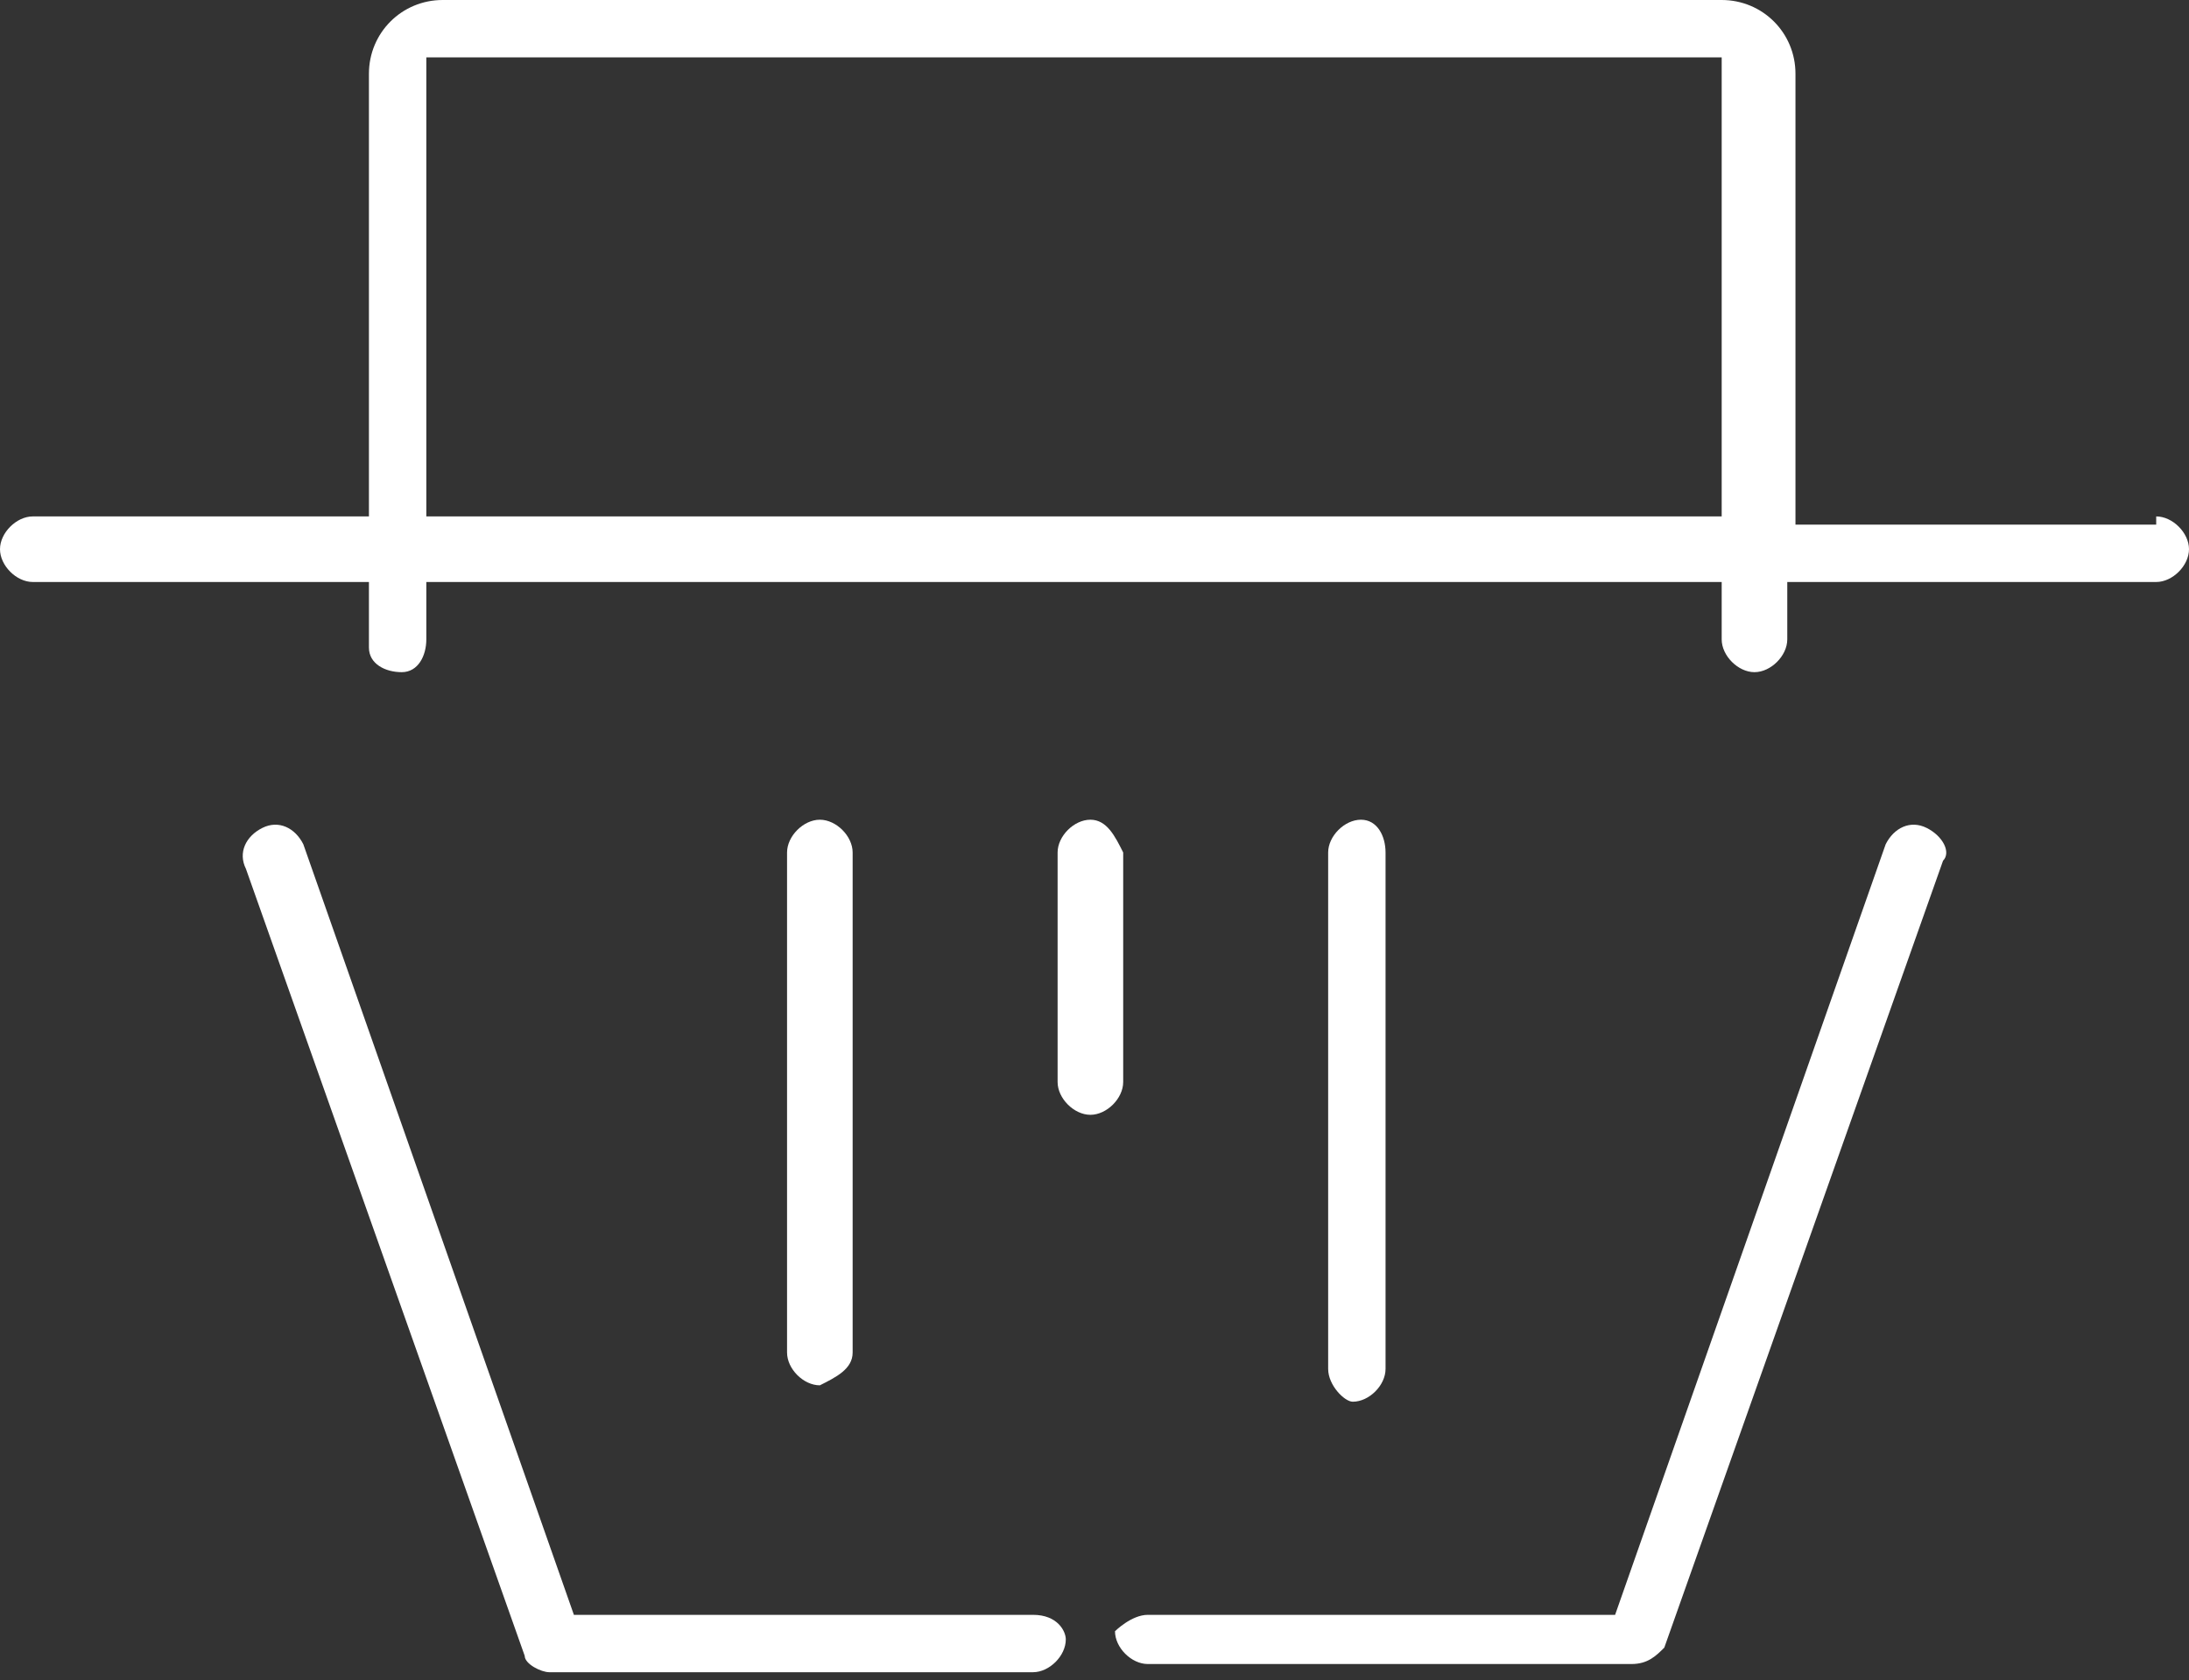<?xml version="1.0" encoding="utf-8"?>
<!-- Generator: Adobe Illustrator 25.0.0, SVG Export Plug-In . SVG Version: 6.00 Build 0)  -->
<svg version="1.1" id="Layer_1" xmlns="http://www.w3.org/2000/svg" xmlns:xlink="http://www.w3.org/1999/xlink" x="0px" y="0px"
	 viewBox="0 0 26.7 20.5" style="enable-background:new 0 0 26.7 20.5;" xml:space="preserve">
<rect x="0" y="0" width="26.7" height="20.5" fill="#333333" stroke="none"/>
<style type="text/css">
	.st0{fill:#FFFFFF;}
</style>
<g id="Layer_2_1_">
	<g id="SVGDoc">
		<path class="st0" d="M26.3,6.3c0.2,0,0.4,0.2,0.4,0.4c0,0.2-0.2,0.4-0.4,0.4h-4.5v0.7c0,0.2-0.2,0.4-0.4,0.4
			c-0.2,0-0.4-0.2-0.4-0.4V7.1H5.2v0.7c0,0.2-0.1,0.4-0.3,0.4c-0.2,0-0.4-0.1-0.4-0.3c0,0,0-0.1,0-0.1V7.1H0.4C0.2,7.1,0,6.9,0,6.7
			c0,0,0,0,0,0c0-0.2,0.2-0.4,0.4-0.4c0,0,0,0,0,0h4.1V0.9C4.5,0.4,4.9,0,5.4,0H21c0.5,0,0.9,0.4,0.9,0.9c0,0,0,0,0,0v5.5H26.3z
			 M5.2,6.3h15.8V0.7H5.2V6.3z"/>
		<path class="st0" d="M12.6,19.7H7l-3.3-9.4c-0.1-0.2-0.3-0.3-0.5-0.2C3,10.2,2.9,10.4,3,10.6c0,0,0,0,0,0l3.4,9.6
			c0,0.1,0.2,0.2,0.3,0.2h5.9c0.2,0,0.4-0.2,0.4-0.4C13,19.9,12.9,19.7,12.6,19.7C12.7,19.7,12.6,19.7,12.6,19.7z"/>
		<path class="st0" d="M14,19.7h5.7l3.3-9.4c0.1-0.2,0.3-0.3,0.5-0.2c0.2,0.1,0.3,0.3,0.2,0.4c0,0,0,0,0,0l-3.4,9.6
			c-0.1,0.1-0.2,0.2-0.4,0.2H14c-0.2,0-0.4-0.2-0.4-0.4l0,0C13.6,19.9,13.8,19.7,14,19.7z"/>
		<path class="st0" d="M10.4,16.5L10.4,16.5v-6.1c0-0.2-0.2-0.4-0.4-0.4c-0.2,0-0.4,0.2-0.4,0.4v6.1c0,0.2,0.2,0.4,0.4,0.4
			C10.2,16.8,10.4,16.7,10.4,16.5z"/>
		<path class="st0" d="M13.3,10c-0.2,0-0.4,0.2-0.4,0.4v2.8c0,0.2,0.2,0.4,0.4,0.4c0.2,0,0.4-0.2,0.4-0.4v-2.8
			C13.6,10.2,13.5,10,13.3,10z"/>
		<path class="st0" d="M16.6,10c-0.2,0-0.4,0.2-0.4,0.4v6.3c0,0.2,0.2,0.4,0.3,0.4c0,0,0,0,0,0c0.2,0,0.4-0.2,0.4-0.4v0v-6.3
			C16.9,10.2,16.8,10,16.6,10z"/>
	</g>
</g>
</svg>
